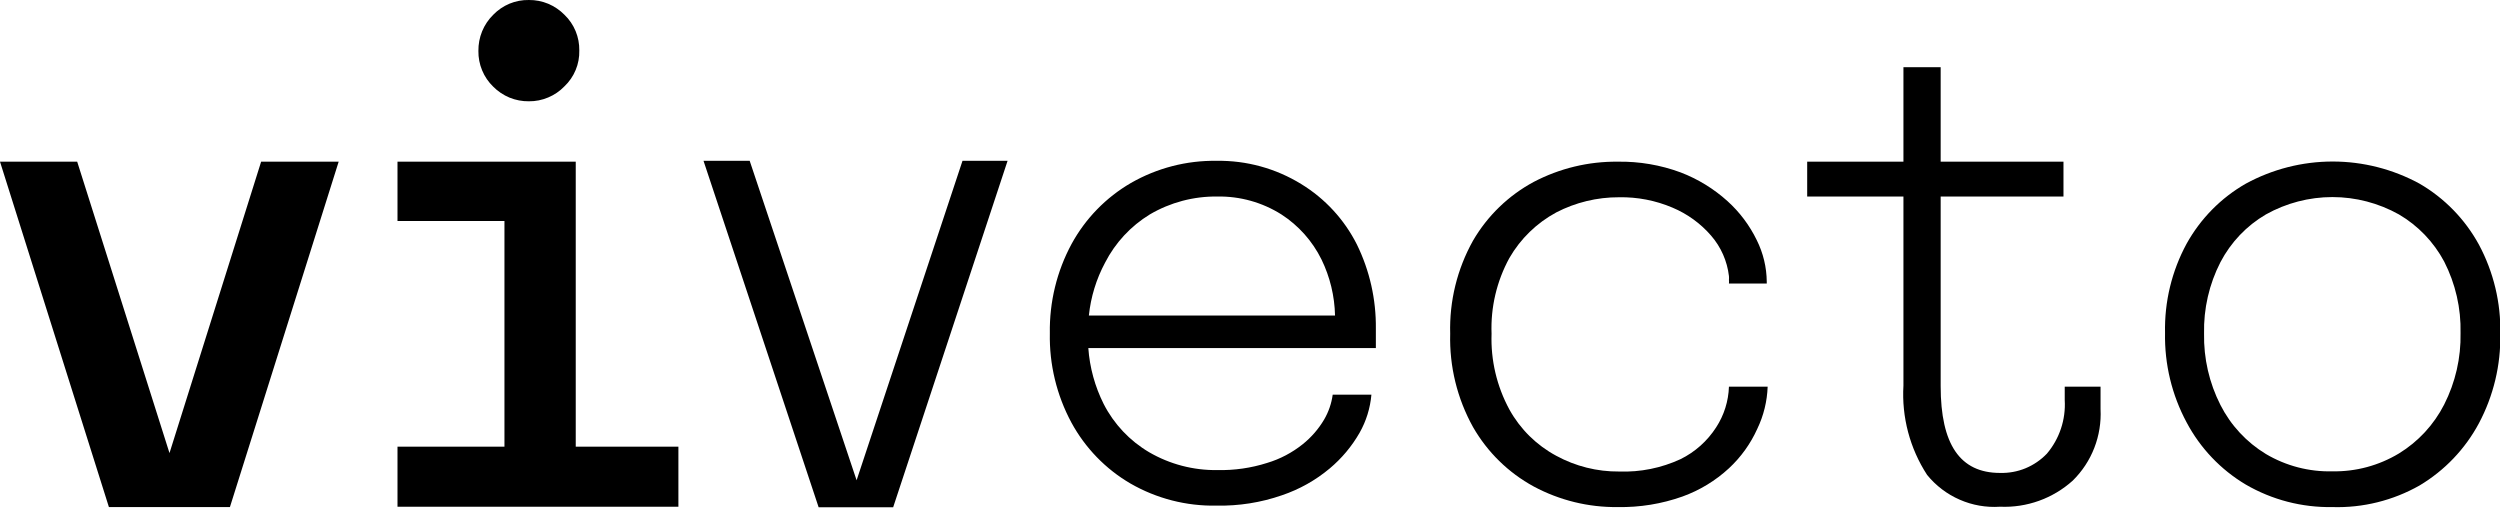 <svg width="64" height="13" viewBox="0 0 64 13" fill="none" xmlns="http://www.w3.org/2000/svg">
<g clip-path="url(#clip0_1736_274)">
<path d="M8.67 4.139L5.886 12.981H2.788L0 4.139H1.976L4.339 11.599L6.685 4.139H8.67Z" fill="black"/>
<path d="M10.176 11.435H12.914V5.658H10.176V4.139H14.739V11.435H17.367V12.972H10.176V11.435ZM12.626 0.379C12.744 0.257 12.886 0.16 13.043 0.094C13.2 0.029 13.369 -0.003 13.539 -0C13.708 -0.002 13.877 0.031 14.034 0.096C14.19 0.162 14.332 0.258 14.451 0.379C14.574 0.497 14.671 0.64 14.736 0.797C14.801 0.954 14.833 1.124 14.83 1.294C14.834 1.465 14.803 1.634 14.737 1.792C14.672 1.949 14.575 2.091 14.451 2.209C14.333 2.332 14.191 2.429 14.034 2.495C13.878 2.561 13.709 2.595 13.539 2.593C13.369 2.595 13.201 2.563 13.044 2.499C12.888 2.434 12.745 2.339 12.626 2.218C12.504 2.1 12.407 1.958 12.342 1.8C12.277 1.643 12.244 1.474 12.247 1.303C12.245 1.132 12.277 0.961 12.342 0.802C12.407 0.643 12.504 0.499 12.626 0.379Z" fill="black"/>
<path d="M34.738 6.262C34.416 5.621 33.921 5.084 33.31 4.711C32.66 4.311 31.91 4.105 31.147 4.117C30.378 4.105 29.62 4.301 28.952 4.684C28.313 5.055 27.788 5.594 27.433 6.244C27.054 6.945 26.863 7.733 26.876 8.531C26.86 9.328 27.05 10.116 27.428 10.818C27.78 11.466 28.302 12.006 28.938 12.377C29.608 12.763 30.37 12.959 31.142 12.944C31.712 12.955 32.279 12.866 32.817 12.679C33.264 12.528 33.678 12.296 34.04 11.993C34.347 11.736 34.607 11.426 34.806 11.078C34.975 10.779 35.078 10.447 35.108 10.104H34.117C34.087 10.328 34.012 10.544 33.898 10.74C33.755 10.982 33.57 11.195 33.351 11.371C33.08 11.588 32.77 11.752 32.438 11.851C32.027 11.982 31.597 12.043 31.165 12.034C30.552 12.043 29.948 11.885 29.418 11.577C28.92 11.284 28.517 10.856 28.254 10.342C28.03 9.895 27.896 9.409 27.861 8.91H35.222C35.222 8.86 35.222 8.782 35.222 8.677C35.222 8.572 35.222 8.48 35.222 8.412C35.23 7.667 35.065 6.931 34.738 6.262ZM28.29 6.724C28.551 6.214 28.948 5.787 29.436 5.489C29.96 5.181 30.558 5.023 31.165 5.031C31.744 5.021 32.313 5.18 32.803 5.489C33.243 5.773 33.598 6.172 33.83 6.642C34.048 7.089 34.166 7.579 34.177 8.078H27.875C27.924 7.604 28.065 7.143 28.29 6.724Z" fill="black"/>
<path d="M41.414 12.981C40.665 12.99 39.926 12.809 39.265 12.455C38.615 12.102 38.077 11.574 37.709 10.932C37.304 10.203 37.102 9.378 37.125 8.544C37.101 7.711 37.303 6.888 37.709 6.161C38.079 5.525 38.617 5.004 39.265 4.656C39.928 4.309 40.666 4.131 41.414 4.139C41.963 4.13 42.51 4.223 43.025 4.414C43.467 4.583 43.874 4.833 44.225 5.15C44.536 5.431 44.79 5.77 44.973 6.147C45.138 6.478 45.226 6.843 45.229 7.213V7.259H44.261C44.264 7.228 44.264 7.198 44.261 7.167C44.264 7.134 44.264 7.1 44.261 7.067C44.216 6.684 44.057 6.324 43.805 6.033C43.535 5.72 43.196 5.475 42.815 5.315C42.382 5.131 41.916 5.041 41.446 5.05C40.887 5.048 40.336 5.181 39.84 5.438C39.34 5.708 38.924 6.112 38.64 6.605C38.316 7.198 38.158 7.868 38.184 8.544C38.16 9.22 38.318 9.889 38.64 10.483C38.918 10.986 39.335 11.397 39.84 11.668C40.334 11.937 40.888 12.076 41.451 12.071C41.991 12.09 42.529 11.982 43.02 11.755C43.393 11.572 43.708 11.29 43.933 10.941C44.136 10.63 44.249 10.269 44.261 9.898H45.252C45.239 10.272 45.149 10.64 44.987 10.977C44.815 11.359 44.568 11.703 44.261 11.988C43.917 12.306 43.512 12.552 43.071 12.711C42.539 12.9 41.978 12.991 41.414 12.981Z" fill="black"/>
<path d="M59.71 12.981C58.932 12.995 58.165 12.796 57.492 12.405C56.851 12.024 56.327 11.473 55.977 10.813C55.6 10.111 55.41 9.323 55.425 8.526C55.407 7.728 55.597 6.94 55.977 6.239C56.333 5.598 56.856 5.066 57.492 4.702C58.175 4.33 58.939 4.135 59.717 4.135C60.494 4.135 61.258 4.33 61.941 4.702C62.58 5.073 63.105 5.613 63.46 6.262C63.836 6.964 64.025 7.752 64.008 8.549C64.022 9.345 63.834 10.133 63.46 10.836C63.108 11.495 62.582 12.045 61.941 12.428C61.262 12.813 60.49 13.005 59.71 12.981ZM59.71 12.066C60.309 12.077 60.898 11.918 61.412 11.609C61.906 11.307 62.307 10.873 62.571 10.356C62.858 9.79 63.003 9.161 62.99 8.526C63.005 7.891 62.86 7.262 62.571 6.696C62.303 6.194 61.902 5.776 61.412 5.489C60.891 5.198 60.305 5.045 59.71 5.045C59.114 5.045 58.528 5.198 58.008 5.489C57.513 5.778 57.11 6.202 56.844 6.71C56.554 7.275 56.41 7.904 56.424 8.54C56.412 9.175 56.556 9.803 56.844 10.369C57.108 10.888 57.511 11.322 58.008 11.623C58.522 11.927 59.112 12.081 59.71 12.066Z" fill="black"/>
<path d="M25.794 4.117L22.865 12.986H20.957L18.01 4.117H19.192L21.929 12.295L24.64 4.117H25.794Z" fill="black"/>
<path d="M52.857 9.898V10.241C52.887 10.74 52.723 11.232 52.401 11.613C52.246 11.775 52.06 11.902 51.853 11.988C51.646 12.073 51.424 12.113 51.201 12.107C50.179 12.107 49.681 11.38 49.681 9.884V5.031H52.825V4.139H49.681V1.72H48.728V3.321V4.139H46.264V5.031H48.728V9.871C48.68 10.678 48.893 11.48 49.334 12.158C49.558 12.433 49.844 12.651 50.169 12.792C50.493 12.934 50.847 12.996 51.201 12.972C51.885 13.002 52.553 12.762 53.062 12.304C53.303 12.067 53.492 11.781 53.614 11.466C53.737 11.15 53.791 10.812 53.774 10.474V9.898H52.857Z" fill="black"/>
</g>
<defs>
<clipPath id="clip0_1736_274">
<rect width="64" height="12.986" fill="white"/>
</clipPath>
</defs>
</svg>
